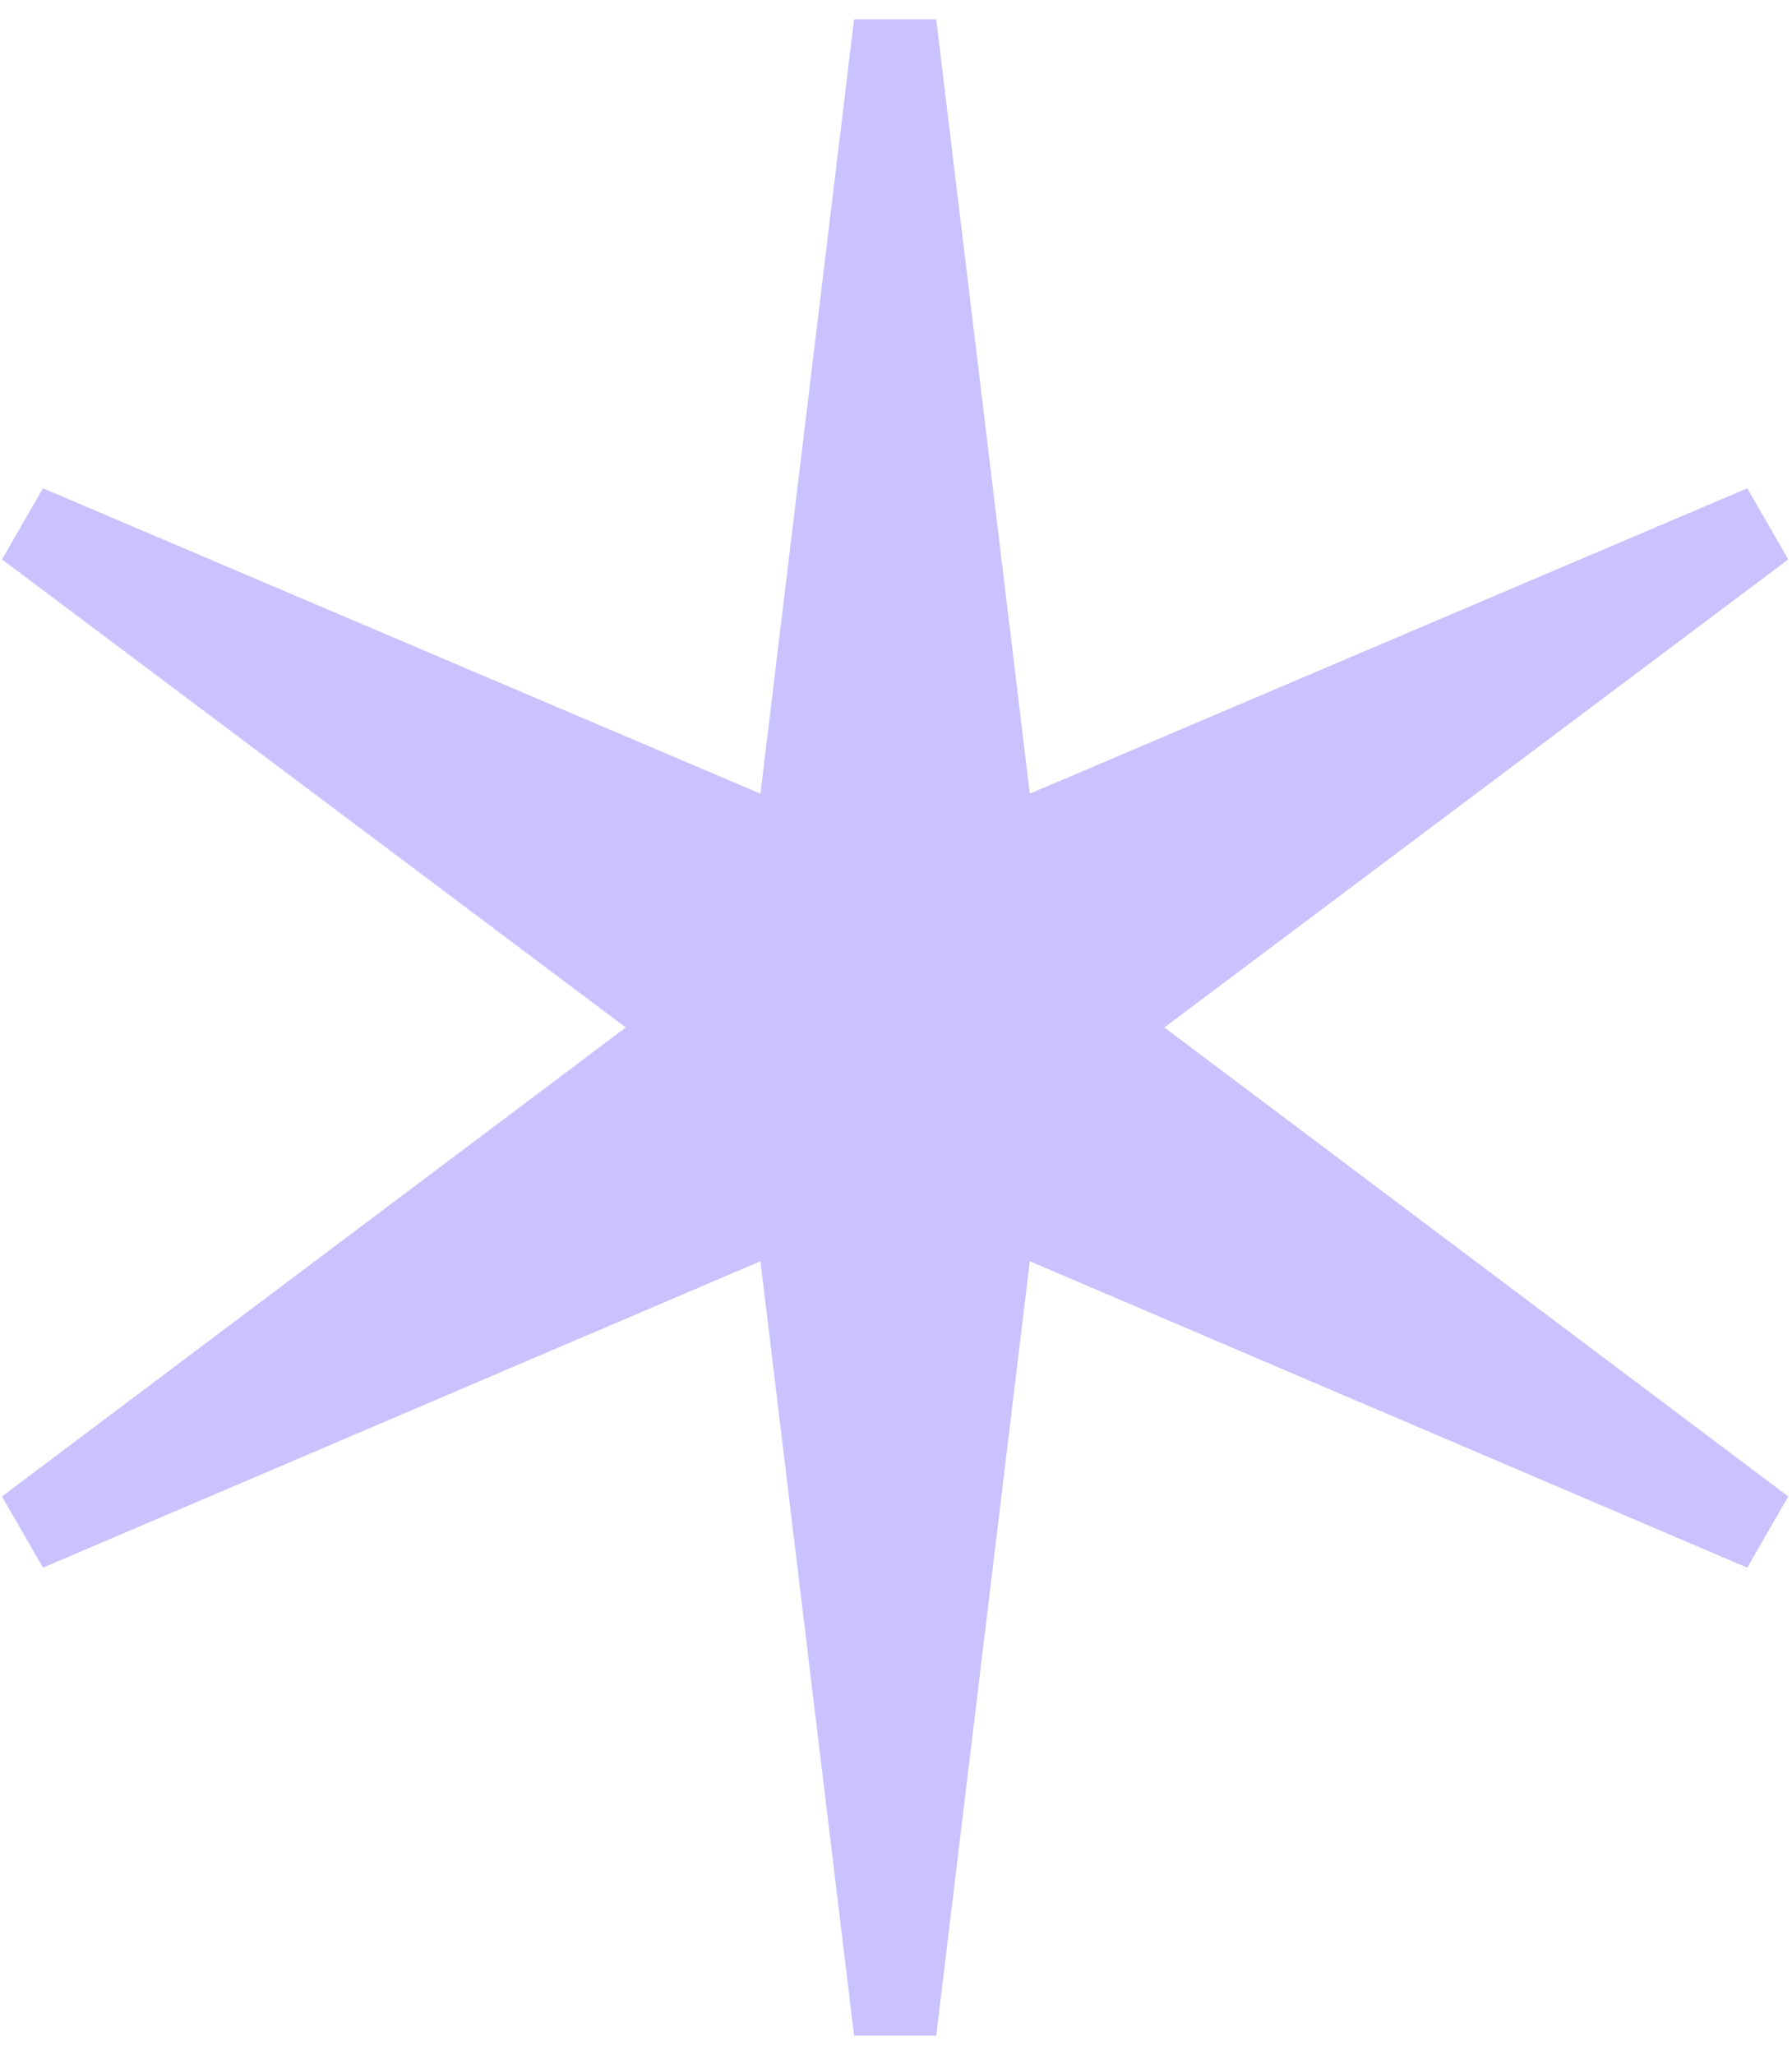 <?xml version="1.0" encoding="utf-8"?>
<svg xmlns="http://www.w3.org/2000/svg" fill="none" height="100%" overflow="visible" preserveAspectRatio="none" style="display: block;" viewBox="0 0 41 47" width="100%">
<g id="Icons">
<path d="M20.977 0.94L23.145 18.874L39.765 11.802L40.261 12.661L25.808 23.5L40.261 34.361L39.765 35.222L23.145 28.126L20.977 46.06H19.984L17.815 28.126L1.196 35.222L0.699 34.361L15.151 23.5L0.7 12.661L1.195 11.802L17.815 18.874L19.984 0.94H20.977Z" fill="#C9C2FF" id="Star 6" stroke="#C9C2FF"/>
</g>
</svg>